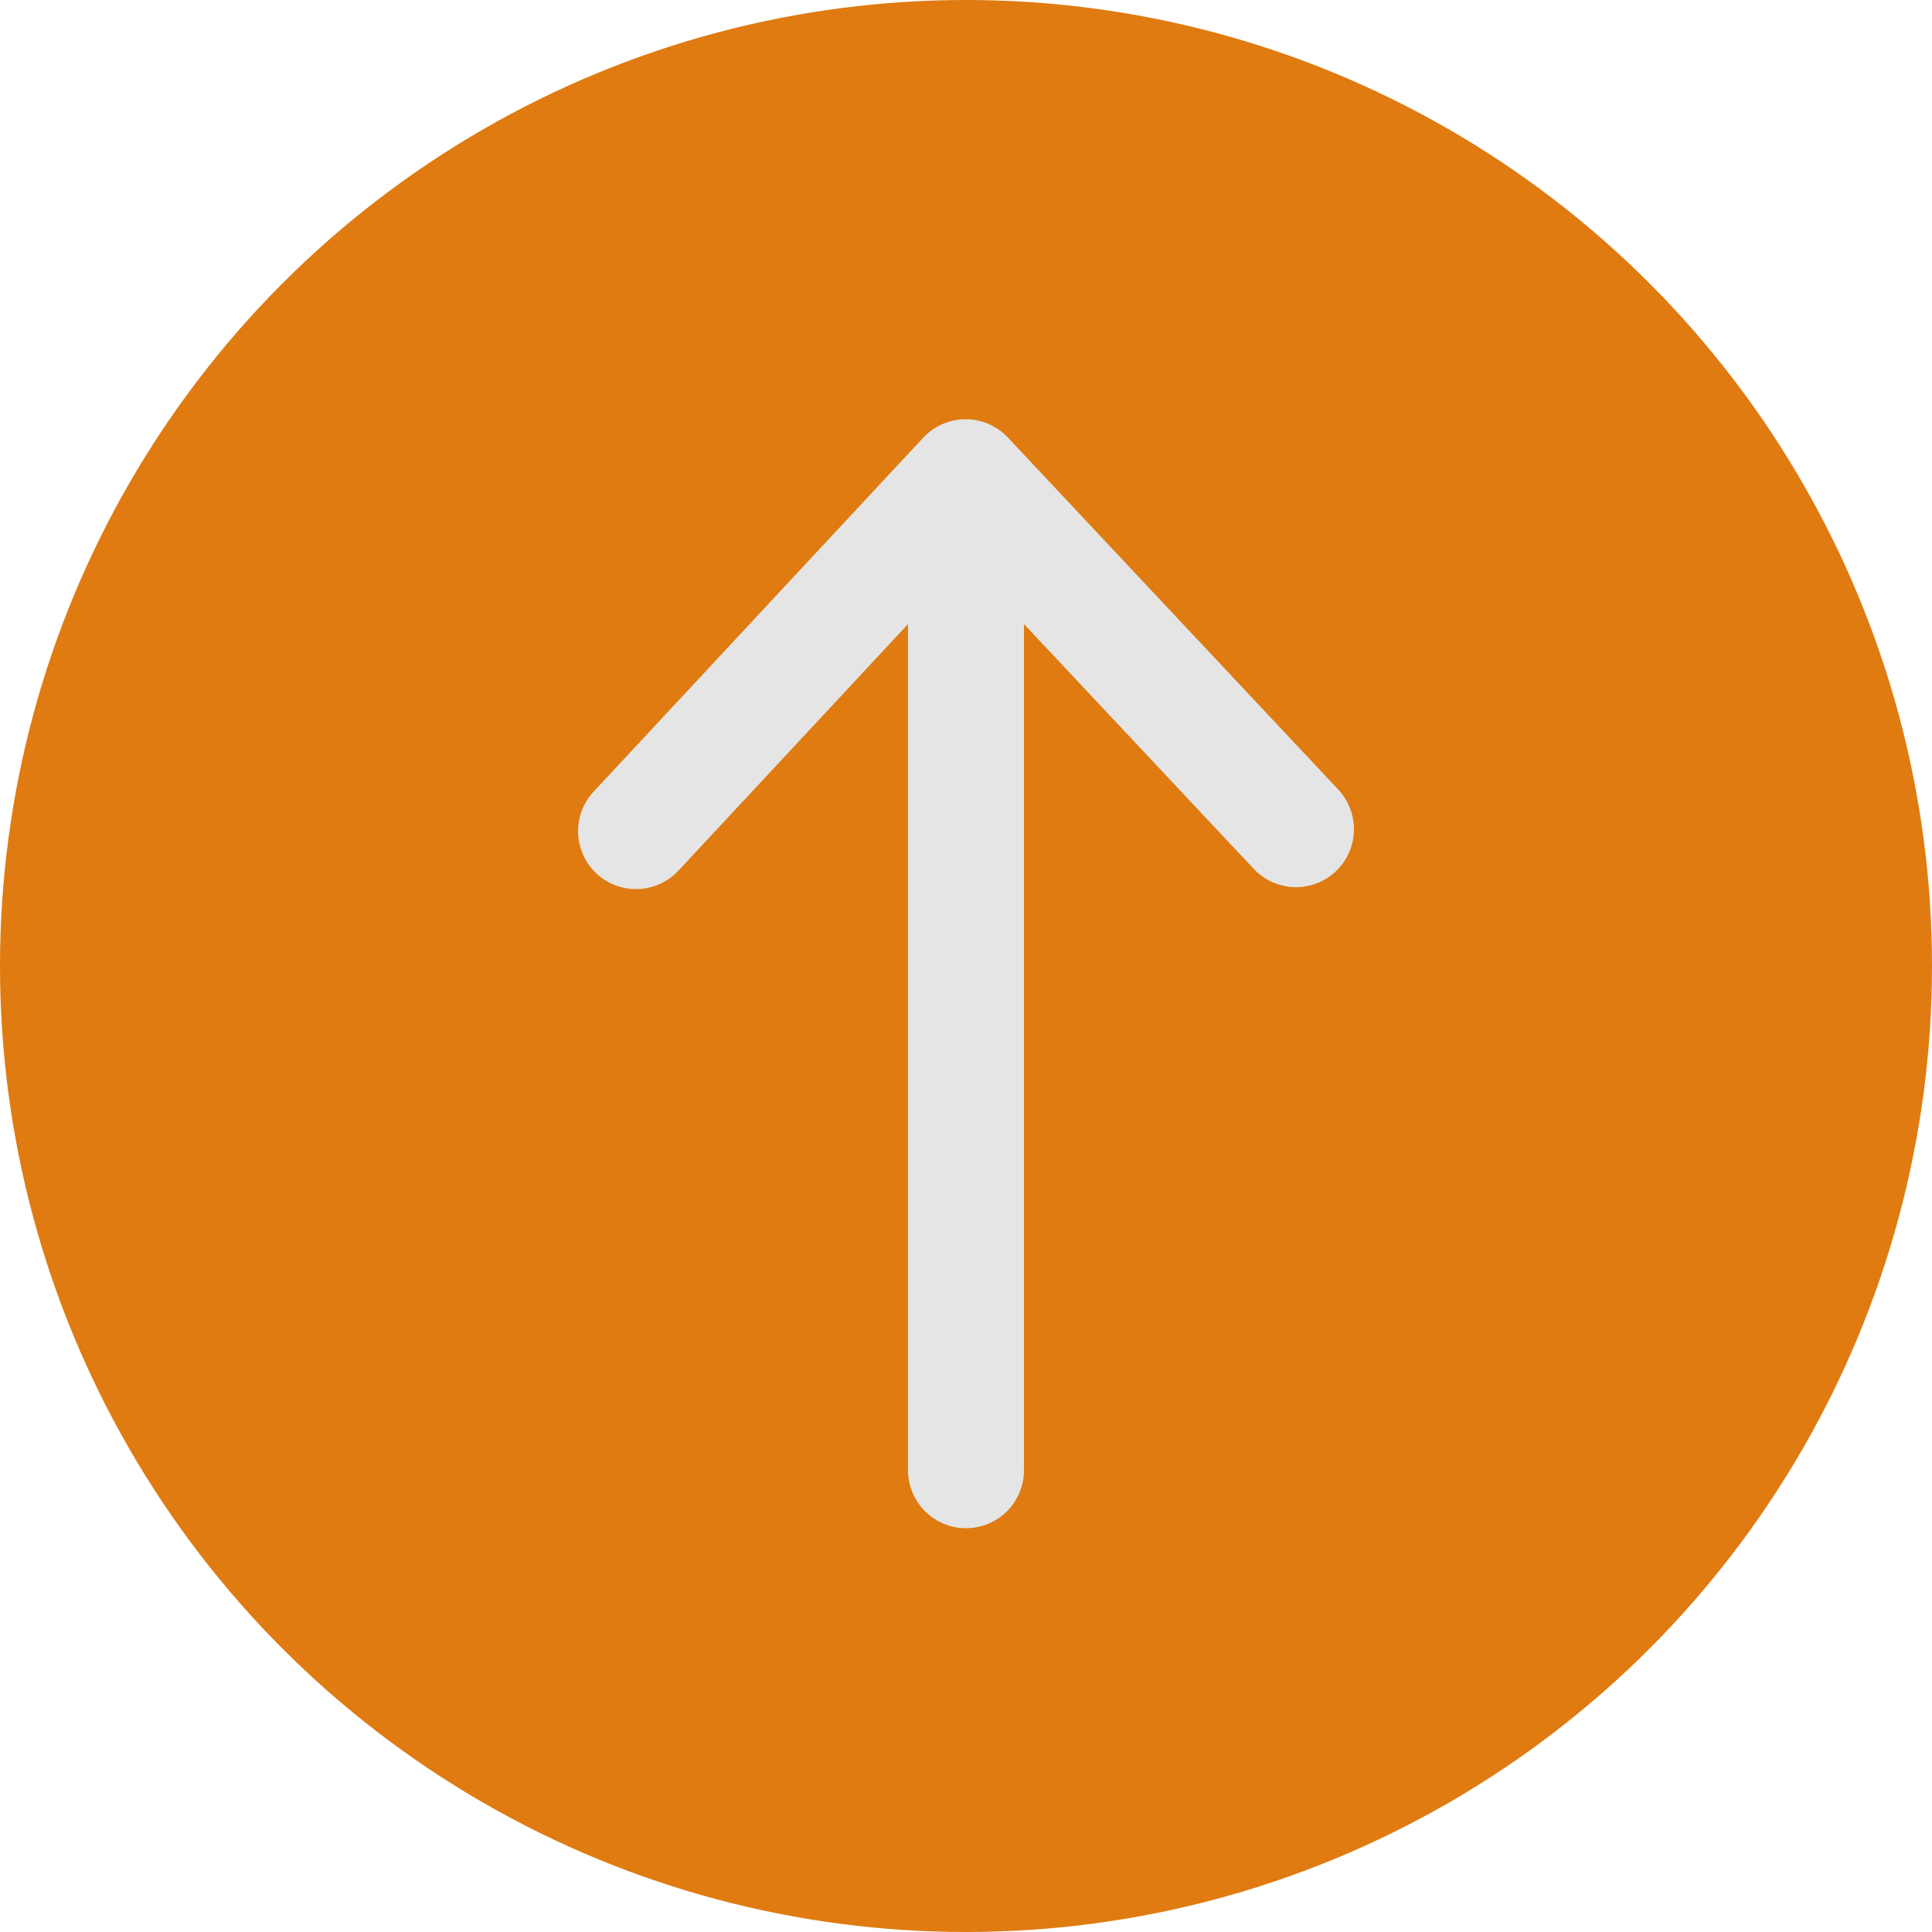 <?xml version="1.0" encoding="UTF-8"?>
<svg id="Calque_2" data-name="Calque 2" xmlns="http://www.w3.org/2000/svg" width="50" height="50" viewBox="0 0 50 50">
  <defs>
    <style>
      .cls-1 {
        fill: #df7b11;
      }

      .cls-2 {
        fill: none;
        stroke: #e5e5e5;
        stroke-linecap: round;
        stroke-linejoin: round;
        stroke-width: 3px;
      }
    </style>
  </defs>
  <g id="Calque_2-2" data-name="Calque 2">
    <g>
      <circle class="cls-1" cx="25" cy="25" r="25"/>
      <g>
        <polyline class="cls-2" points="16.46 21.51 24.99 12.35 33.54 21.46"/>
        <line class="cls-2" x1="25" y1="38.05" x2="25" y2="12.84"/>
      </g>
    </g>
  </g>
</svg>